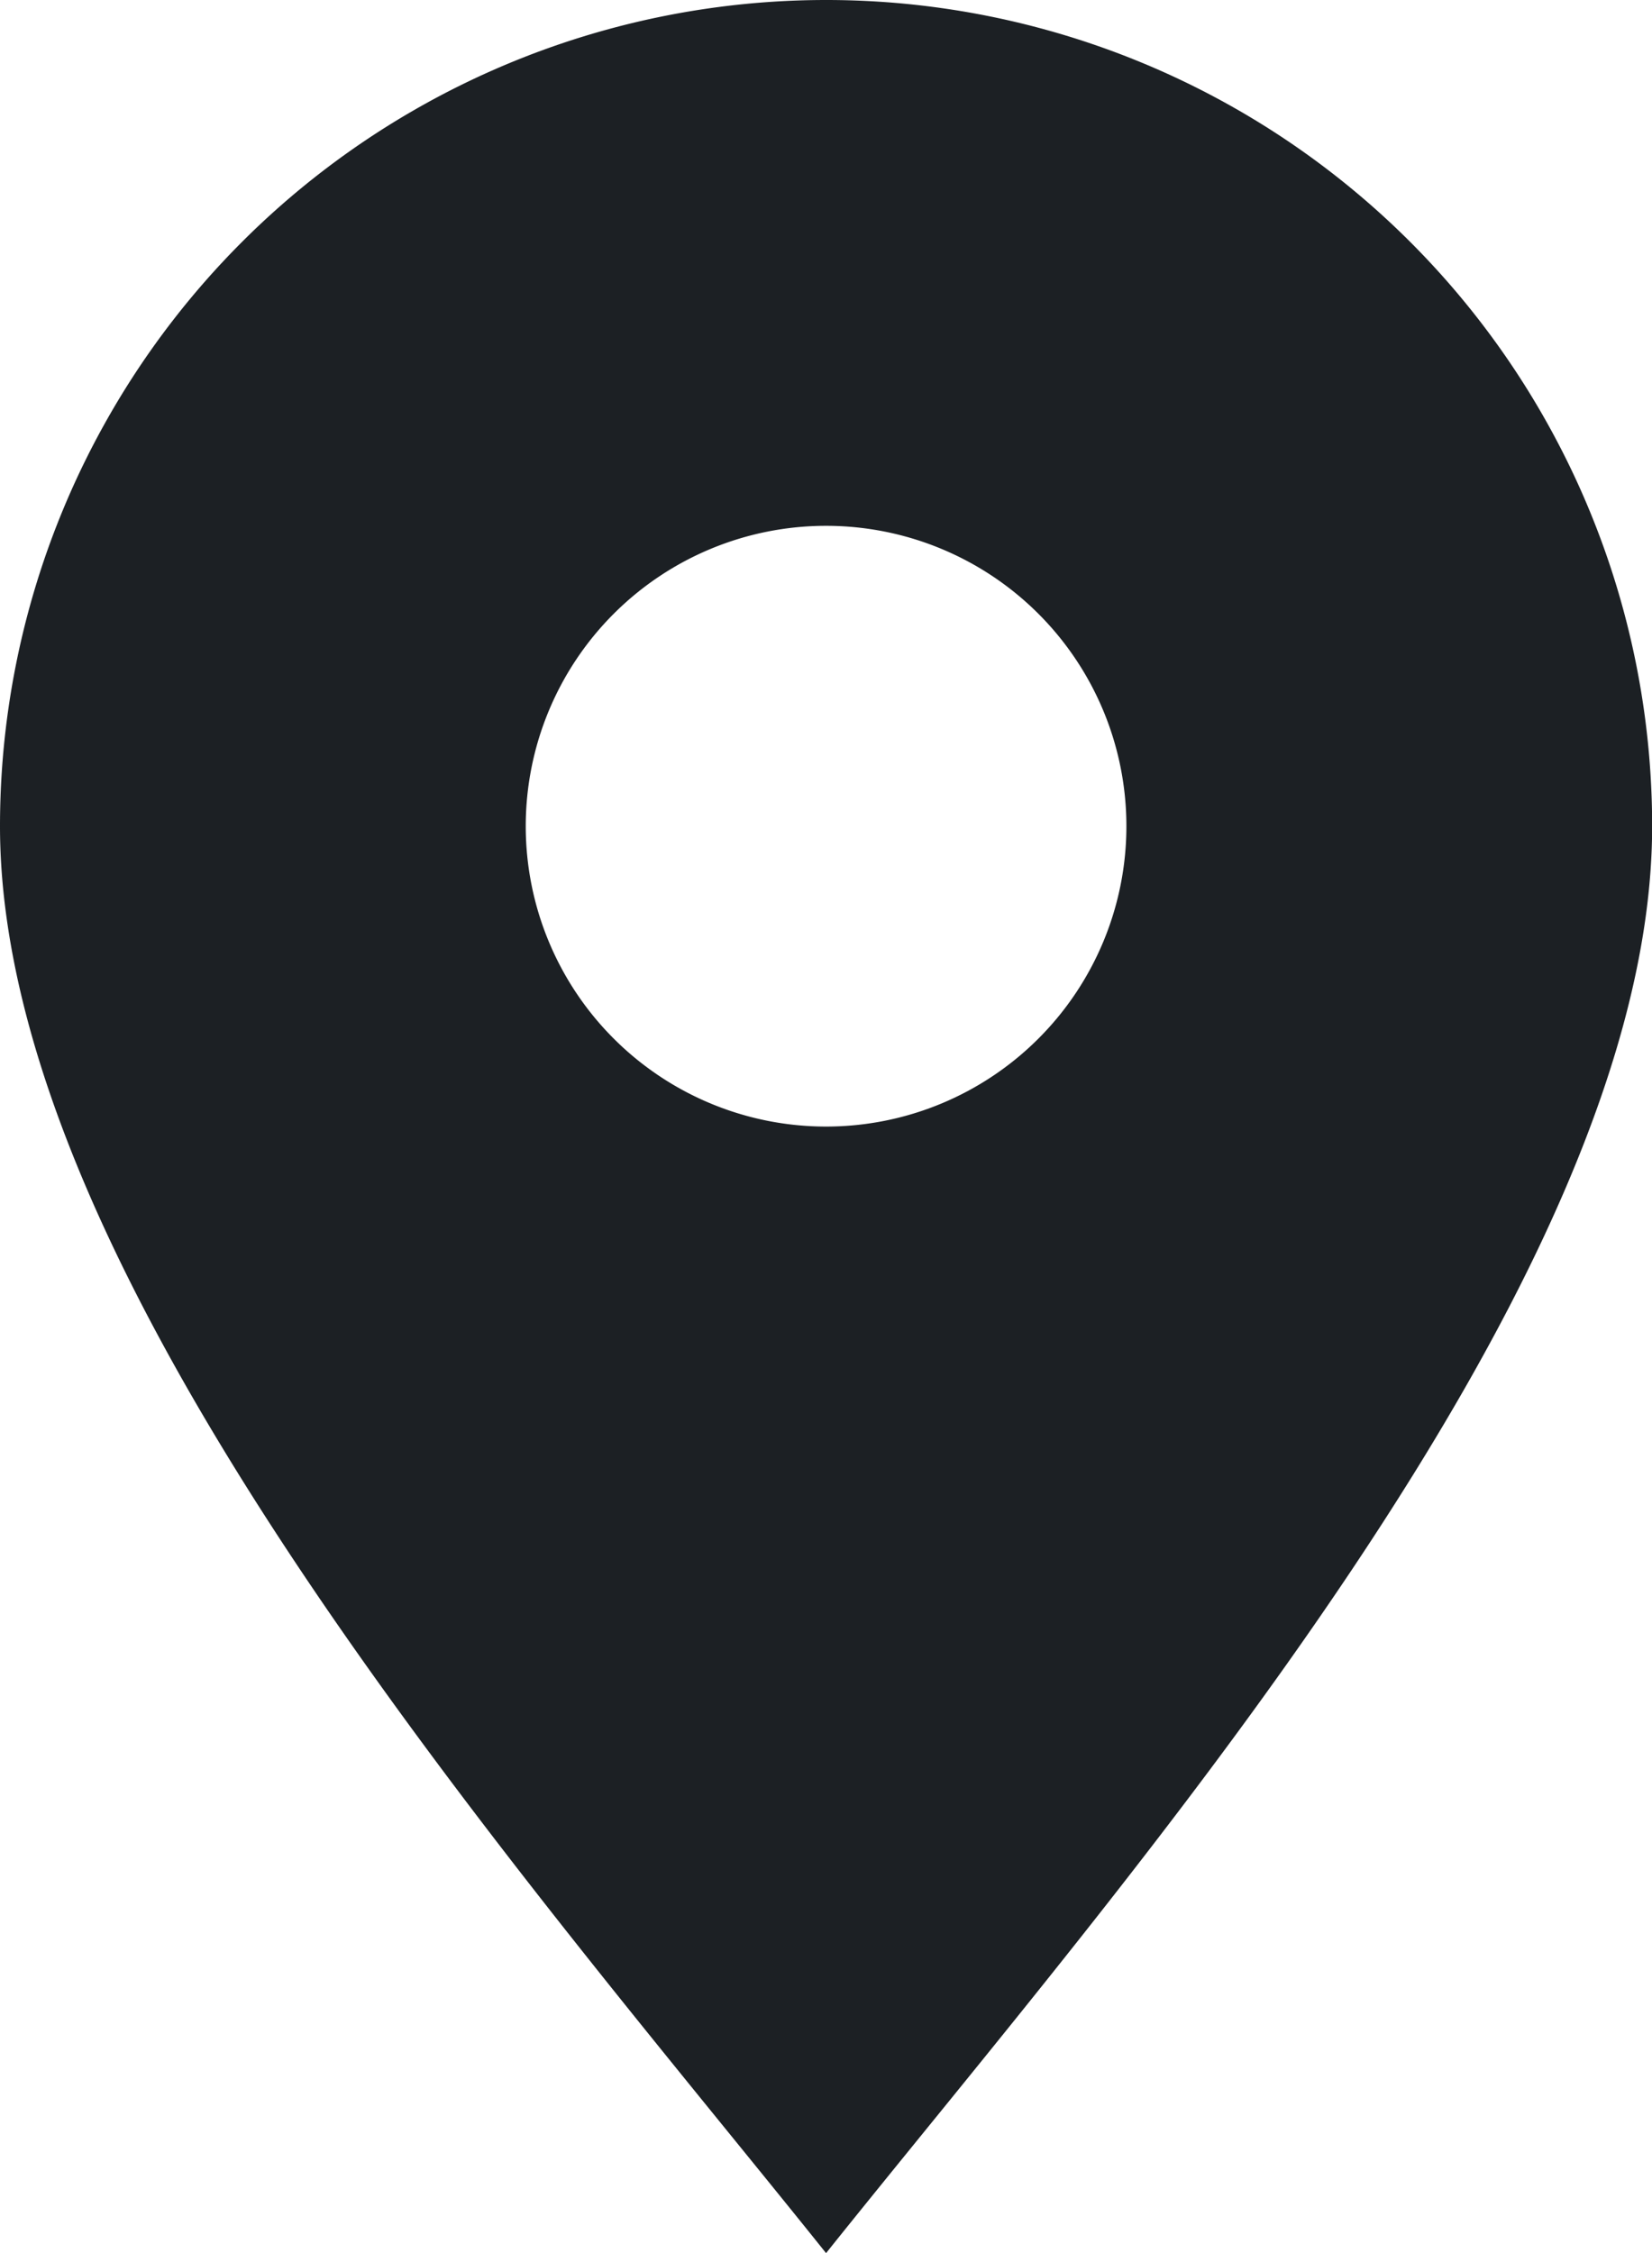 <svg id="Contenuti" xmlns="http://www.w3.org/2000/svg" viewBox="0 0 11.733 16"><defs><style>.cls-1{fill:#1c2024;}</style></defs><title>contatti-posizione</title><path class="cls-1" d="M852.37,3969.643a5.867,5.867,0,0,0-5.867,5.867c0,3.24,3.733,7.467,5.867,10.133,2.133-2.667,5.867-6.893,5.867-10.133A5.866,5.866,0,0,0,852.37,3969.643Zm0,8a2.133,2.133,0,1,1,2.133-2.133A2.133,2.133,0,0,1,852.37,3977.643Z" transform="translate(-846.503 -3969.643)"/></svg>